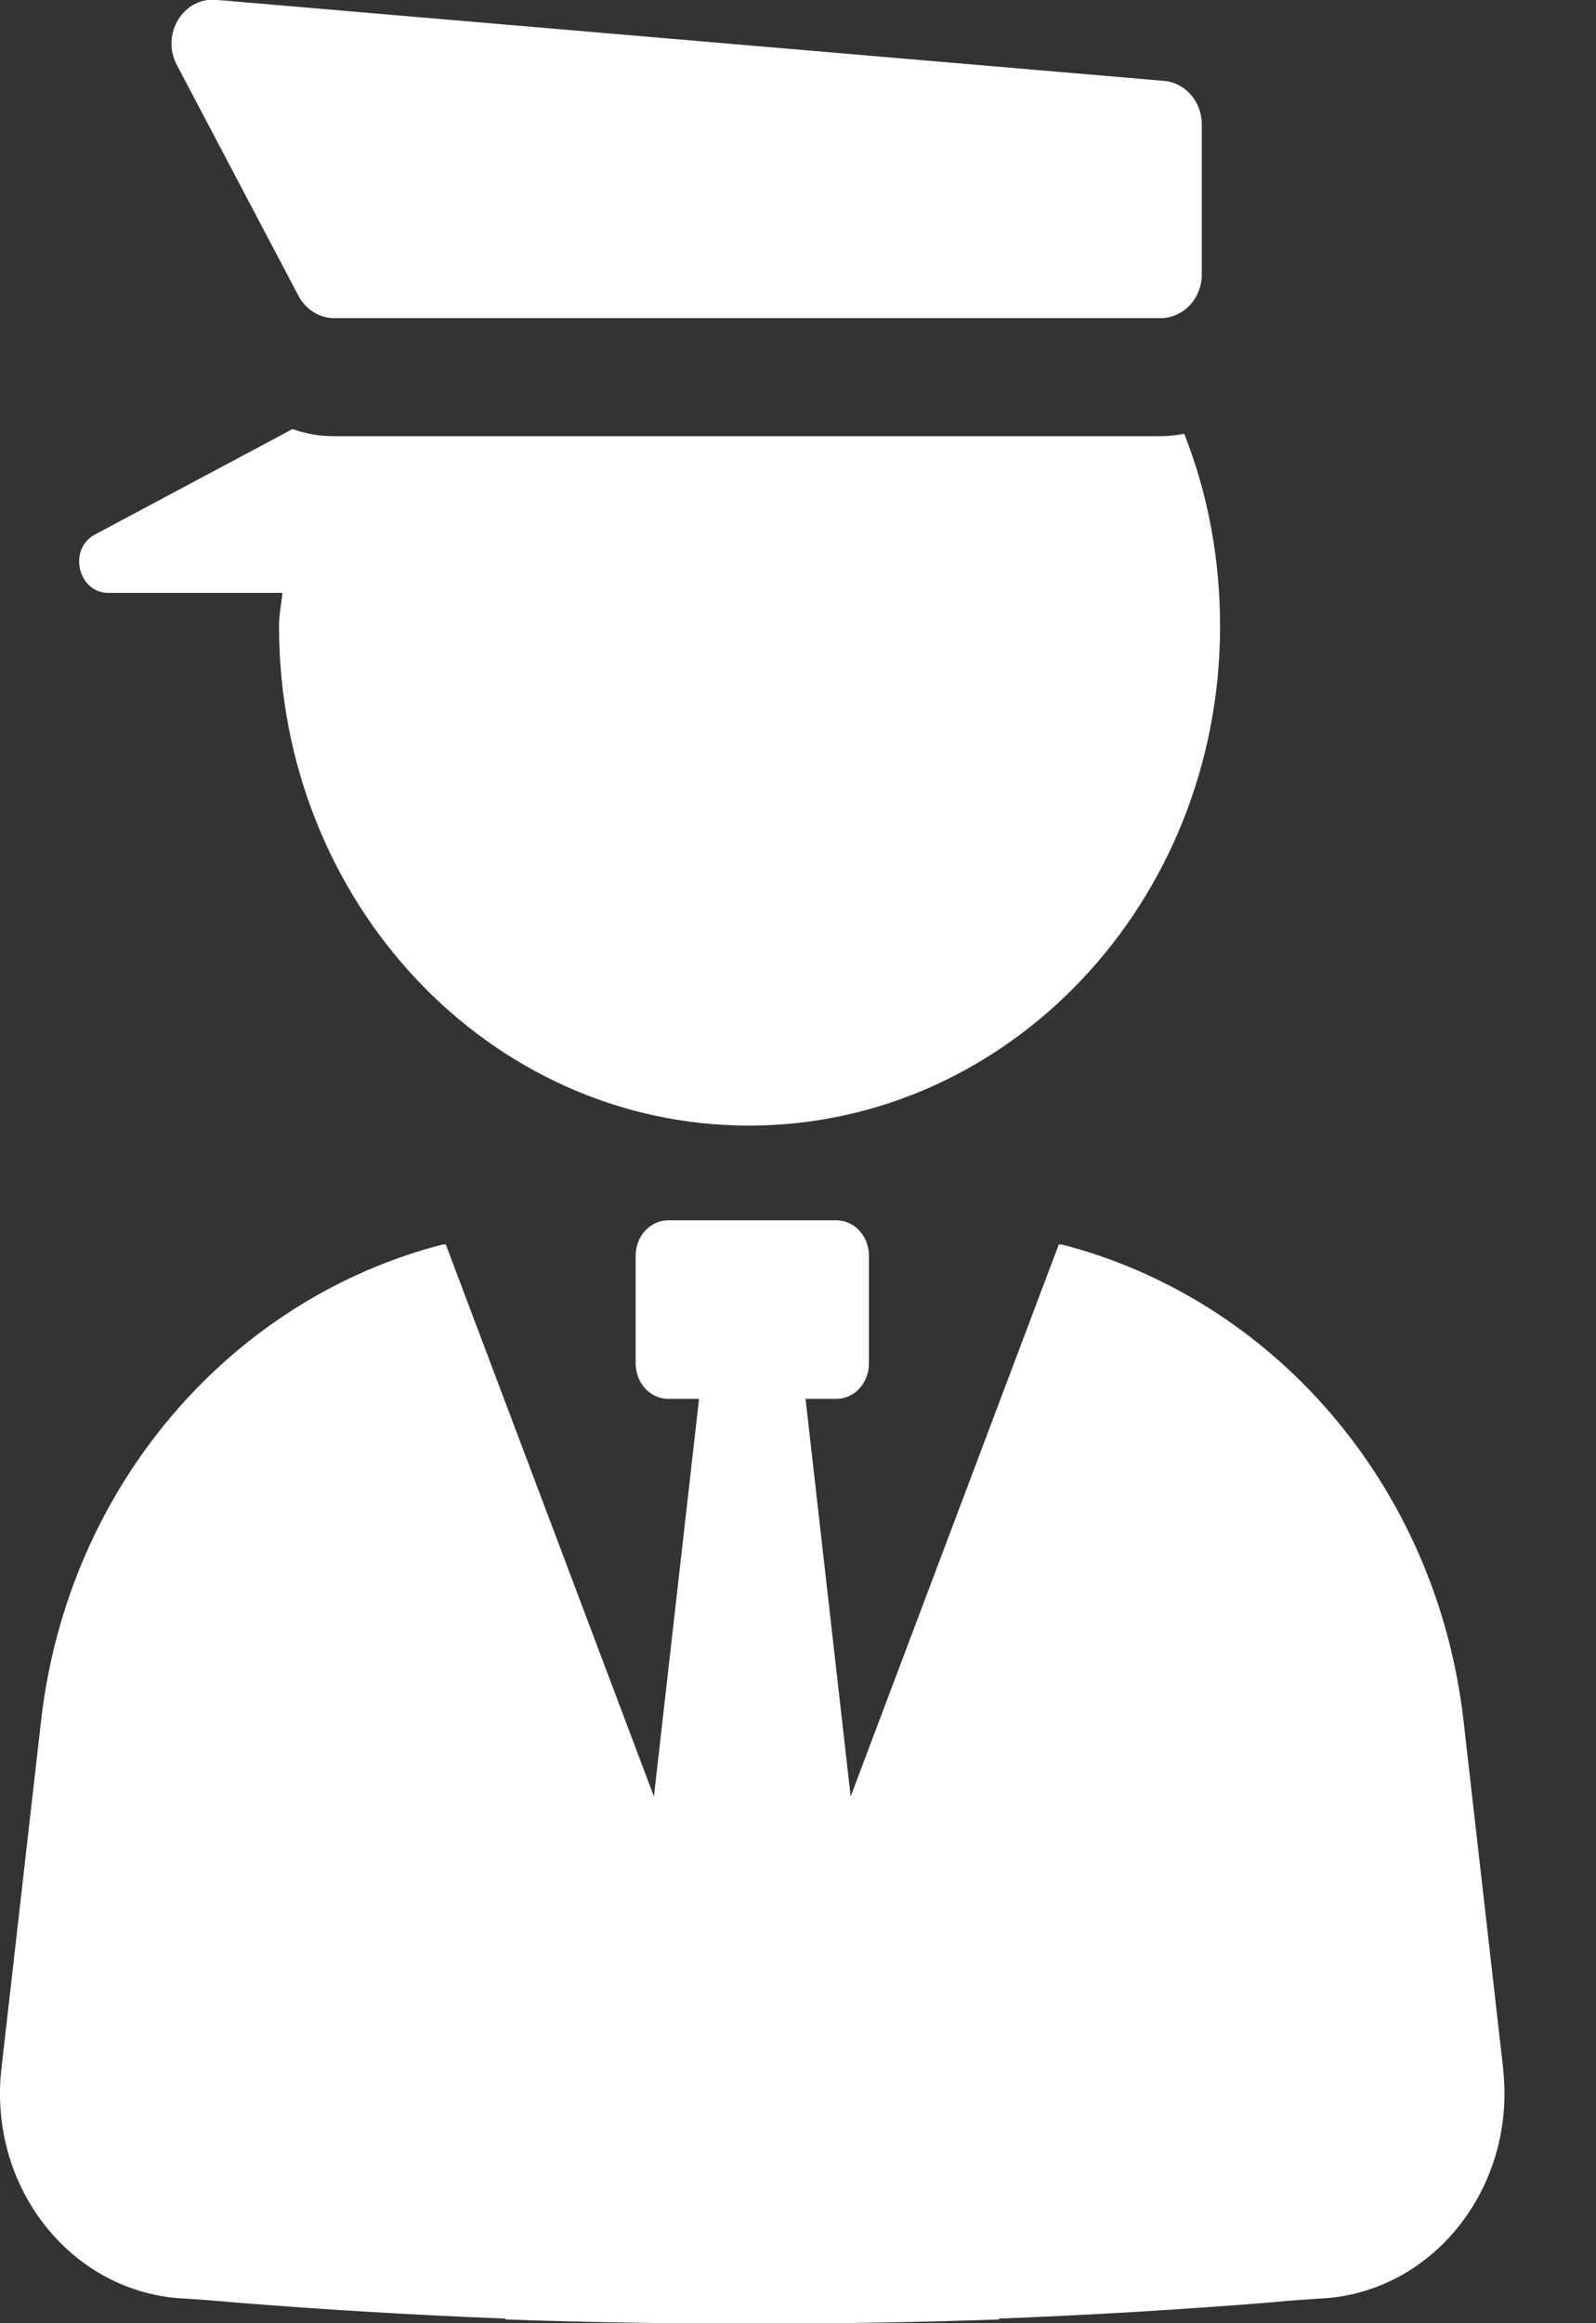 <svg width="11" height="16" viewBox="0 0 11 16" fill="none" xmlns="http://www.w3.org/2000/svg">
<rect x="0" y="0" width="11" height="16" fill="#333333" stroke="none"/>
<path d="M10.361 14.254L10.087 11.851C9.9 10.219 8.765 8.94 7.311 8.569L7.31 8.573C7.306 8.572 7.302 8.571 7.298 8.569L5.863 12.372L5.552 9.634H5.763C5.89 9.634 5.989 9.524 5.989 9.389V8.649C5.989 8.514 5.89 8.404 5.763 8.404H4.607C4.48 8.404 4.381 8.514 4.381 8.649V9.389C4.381 9.524 4.48 9.634 4.607 9.634H4.818L4.507 12.372L3.072 8.569C3.068 8.57 3.064 8.571 3.06 8.573L3.058 8.569C1.605 8.939 0.47 10.219 0.283 11.851L0.009 14.254C-0.078 15.049 0.47 15.764 1.224 15.827C1.351 15.835 1.482 15.844 1.617 15.857C2.239 15.907 2.862 15.944 3.484 15.968C3.484 15.97 3.484 15.972 3.484 15.974C4.05 15.994 4.617 16.003 5.185 16.002C5.752 16.003 6.319 15.994 6.885 15.974C6.885 15.972 6.885 15.97 6.885 15.968C7.508 15.944 8.131 15.907 8.753 15.857C8.888 15.844 9.018 15.835 9.145 15.827C9.899 15.764 10.447 15.048 10.36 14.254H10.361Z" fill="white"/>
<path d="M0.746 4.083H1.947C1.939 4.156 1.923 4.238 1.923 4.312C1.923 6.216 3.373 7.752 5.162 7.752C6.951 7.752 8.409 6.216 8.409 4.312C8.409 3.846 8.324 3.396 8.162 2.988C8.108 2.997 8.054 3.004 8 3.004H2.302C2.202 3.004 2.109 2.988 2.016 2.955L0.653 3.682C0.468 3.781 0.537 4.083 0.746 4.083Z" fill="white"/>
<path d="M2.057 2.037C2.107 2.132 2.202 2.191 2.304 2.191H7.998C8.155 2.191 8.283 2.056 8.283 1.89V0.856C8.283 0.7 8.169 0.569 8.022 0.557L1.489 -0.001C1.263 -0.02 1.108 0.236 1.218 0.446L2.057 2.037V2.037Z" fill="white"/>
</svg>
